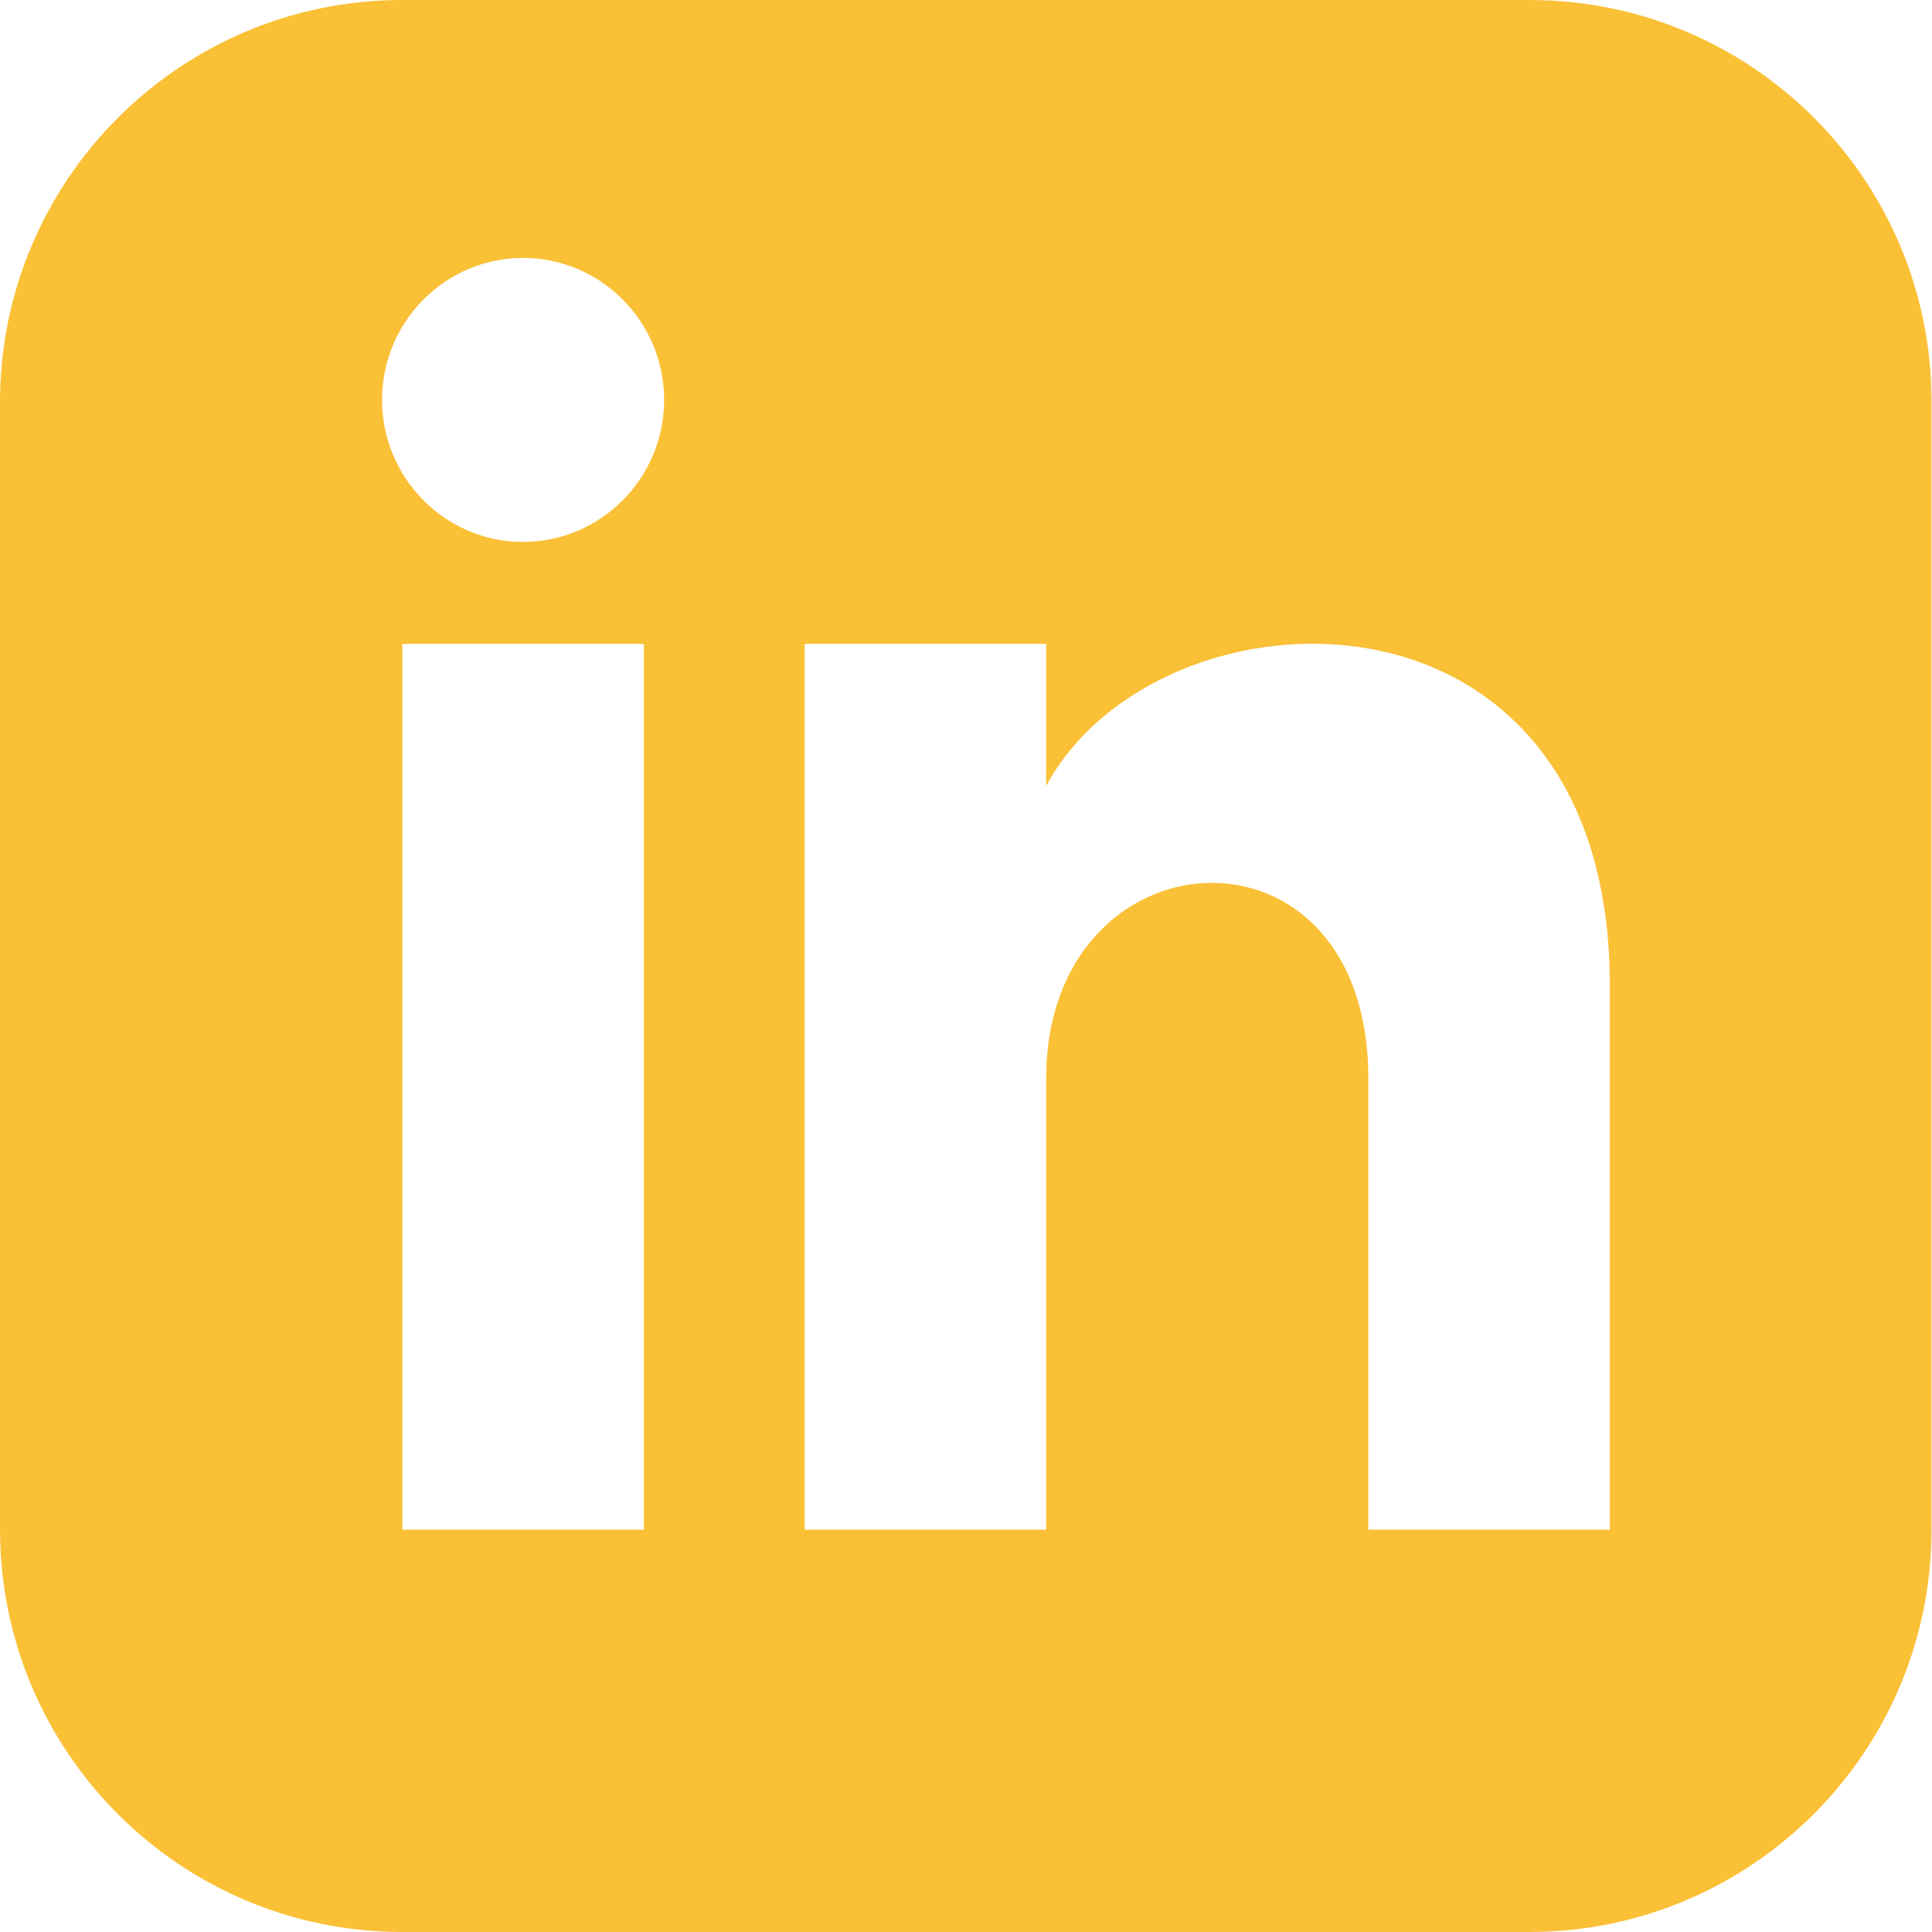 <?xml version="1.0" encoding="utf-8"?>
<!-- Generator: Adobe Illustrator 23.0.1, SVG Export Plug-In . SVG Version: 6.00 Build 0)  -->
<svg version="1.1" id="Calque_1" xmlns="http://www.w3.org/2000/svg" xmlns:xlink="http://www.w3.org/1999/xlink" x="0px" y="0px"
	 viewBox="0 0 40 40" style="enable-background:new 0 0 40 40;" xml:space="preserve">
<style type="text/css">
	.st0{fill:#FAC036;}
</style>
<g>
	<path class="st0" d="M31.67,0H8.33C3.73,0,0,3.73,0,8.33v23.33C0,36.27,3.73,40,8.33,40h23.33c4.6,0,8.33-3.73,8.33-8.33V8.33
		C40,3.73,36.27,0,31.67,0z M13.33,31.67h-5V13.33h5V31.67z M10.83,11.22c-1.61,0-2.92-1.32-2.92-2.94s1.31-2.94,2.92-2.94
		s2.92,1.32,2.92,2.94S12.44,11.22,10.83,11.22z M33.33,31.67h-5v-9.34c0-5.61-6.67-5.19-6.67,0v9.34h-5V13.33h5v2.94
		c2.33-4.31,11.67-4.63,11.67,4.13V31.67z"/>
</g>
</svg>
